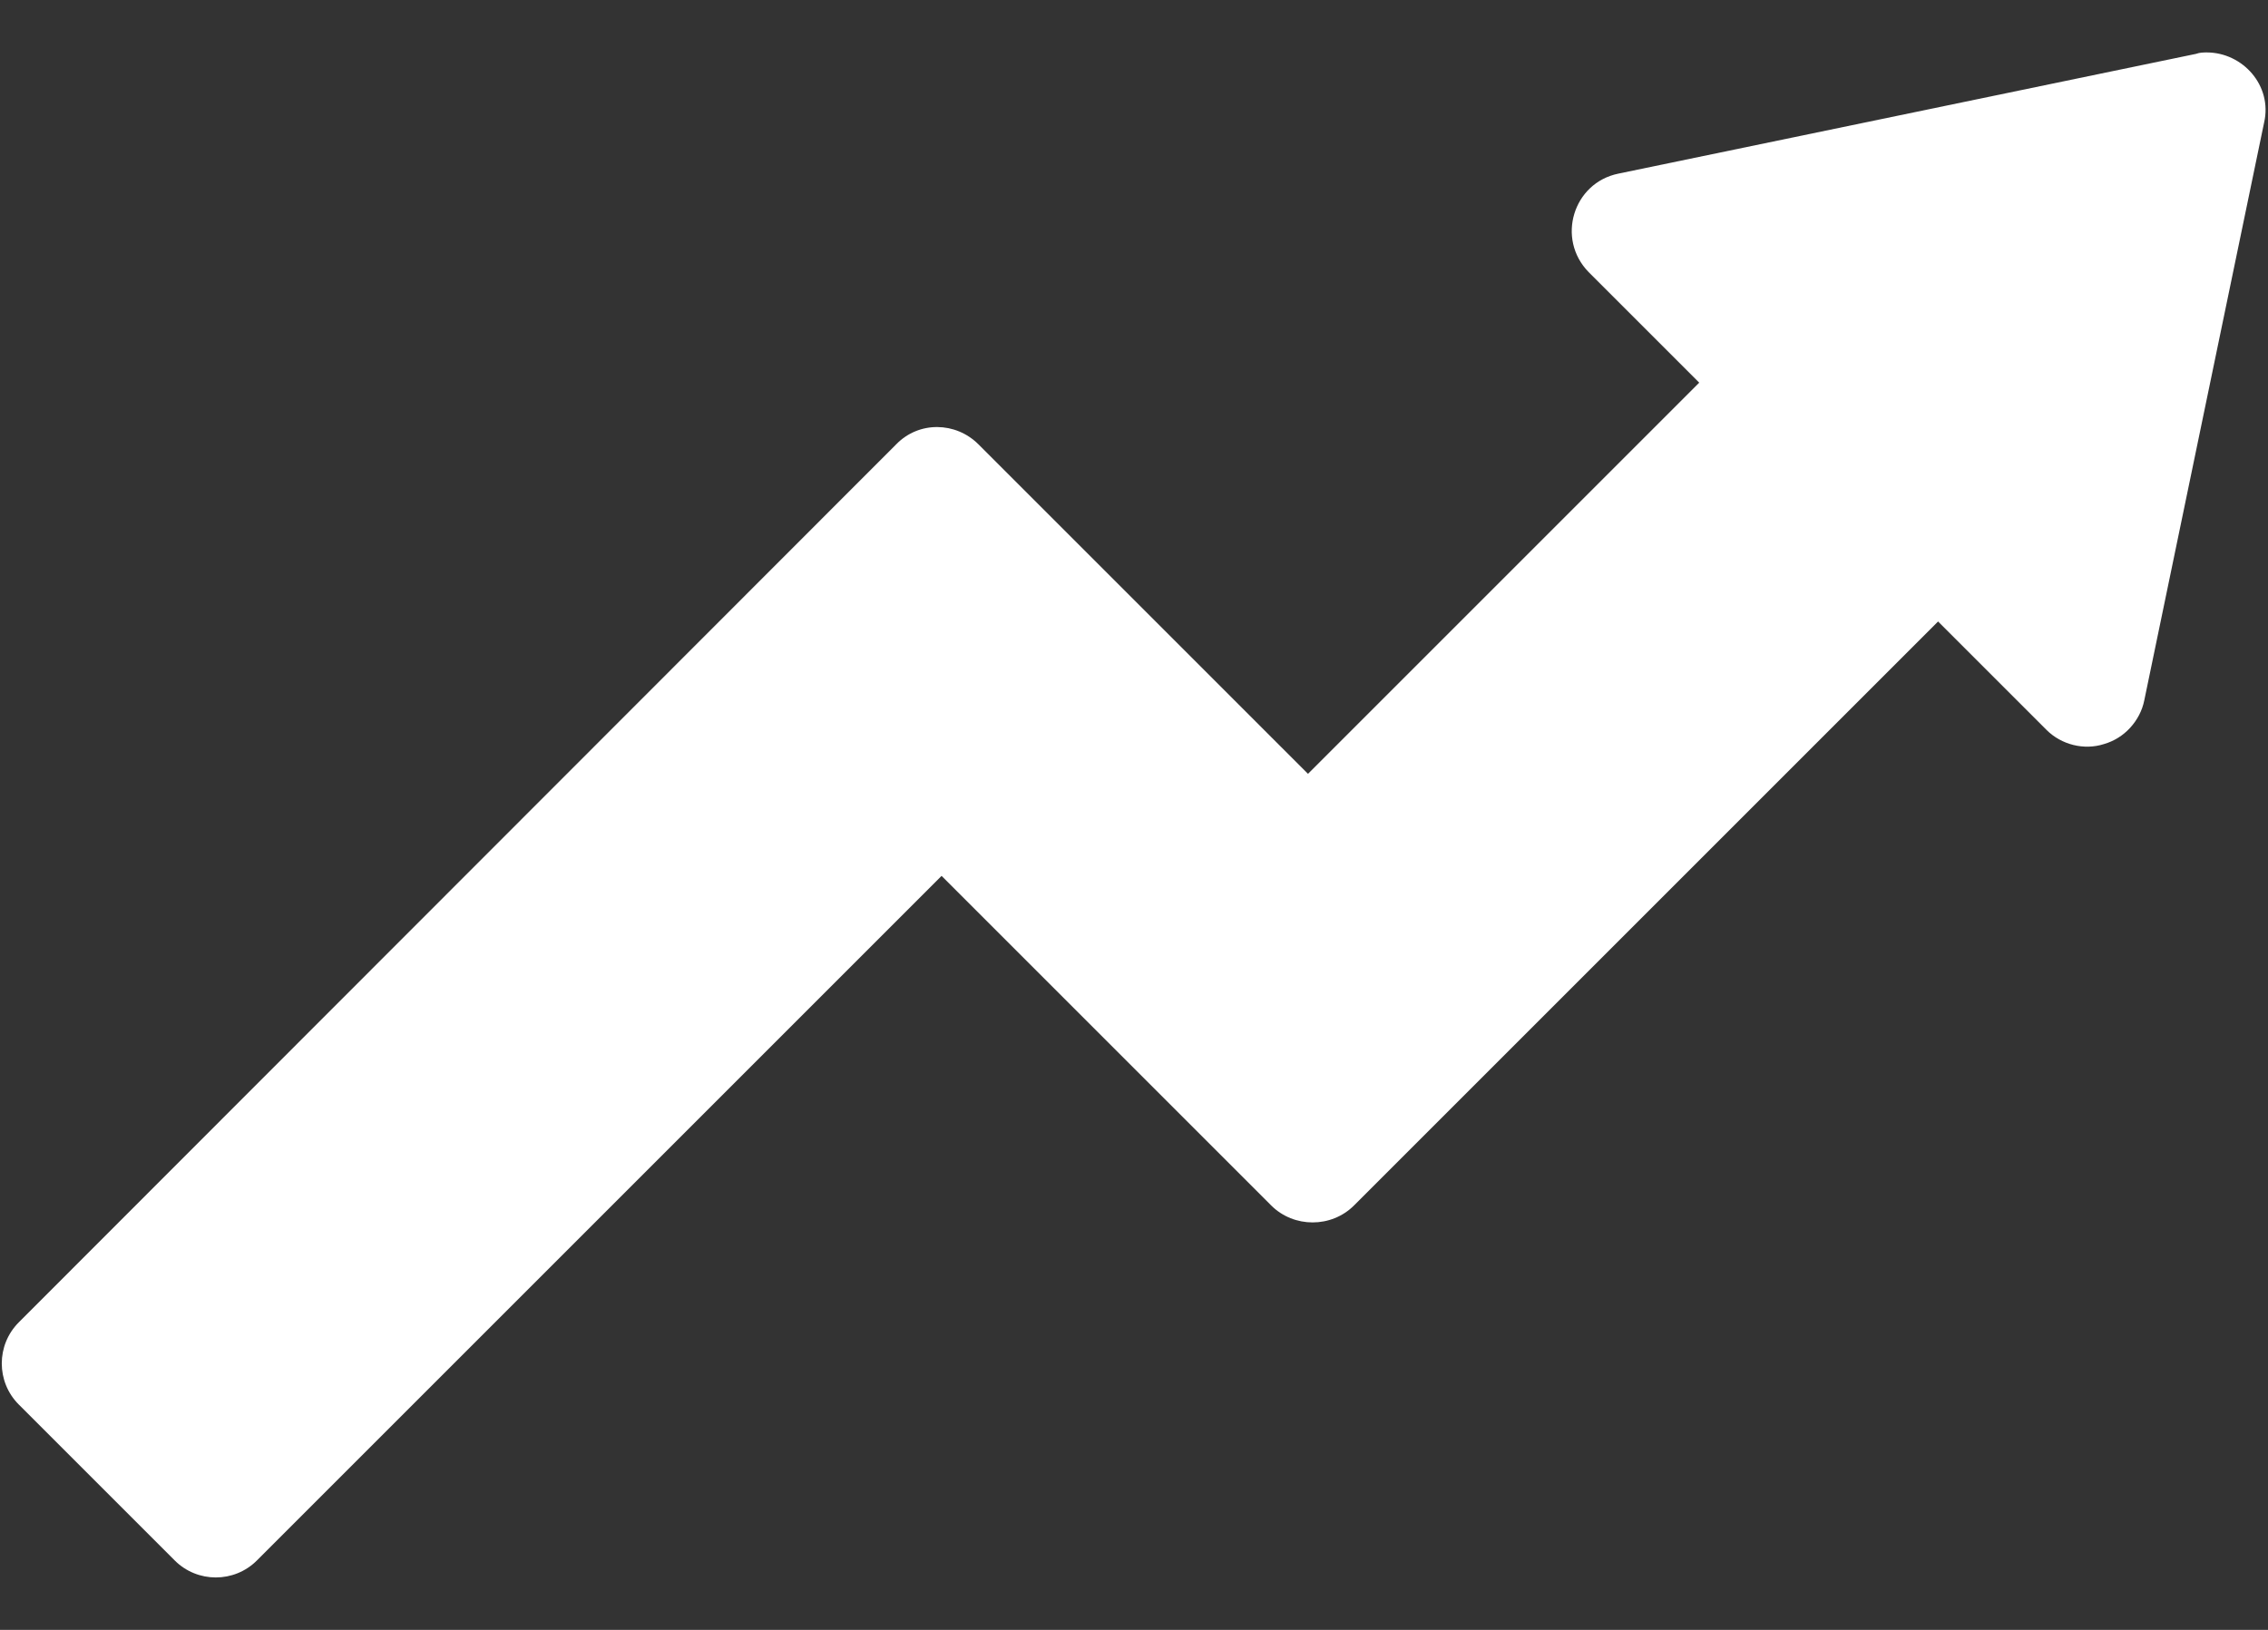 <?xml version="1.0" encoding="UTF-8"?> <svg xmlns="http://www.w3.org/2000/svg" width="32" height="23" viewBox="0 0 32 23" fill="none"><rect x="0" y="0" width="32" height="23" fill="#333333" stroke="none"/><path d="M31.145 0.74C31.095 0.74 31.035 0.74 30.985 0.76L22.835 2.45C22.195 2.58 21.955 3.37 22.415 3.84L23.975 5.4L18.455 10.92L13.805 6.27C13.485 5.95 12.965 5.94 12.645 6.27L0.265 18.66C-0.055 18.98 -0.055 19.5 0.265 19.82L2.465 22.02C2.785 22.34 3.305 22.34 3.625 22.02L13.285 12.36L17.935 17.01C18.255 17.33 18.785 17.33 19.105 17.01L27.345 8.77L28.875 10.3C29.085 10.51 29.405 10.59 29.685 10.5C29.825 10.46 29.955 10.38 30.055 10.27C30.155 10.16 30.225 10.03 30.255 9.88L31.945 1.73C32.065 1.21 31.645 0.74 31.135 0.74H31.145Z" fill="white"></path></svg> 
